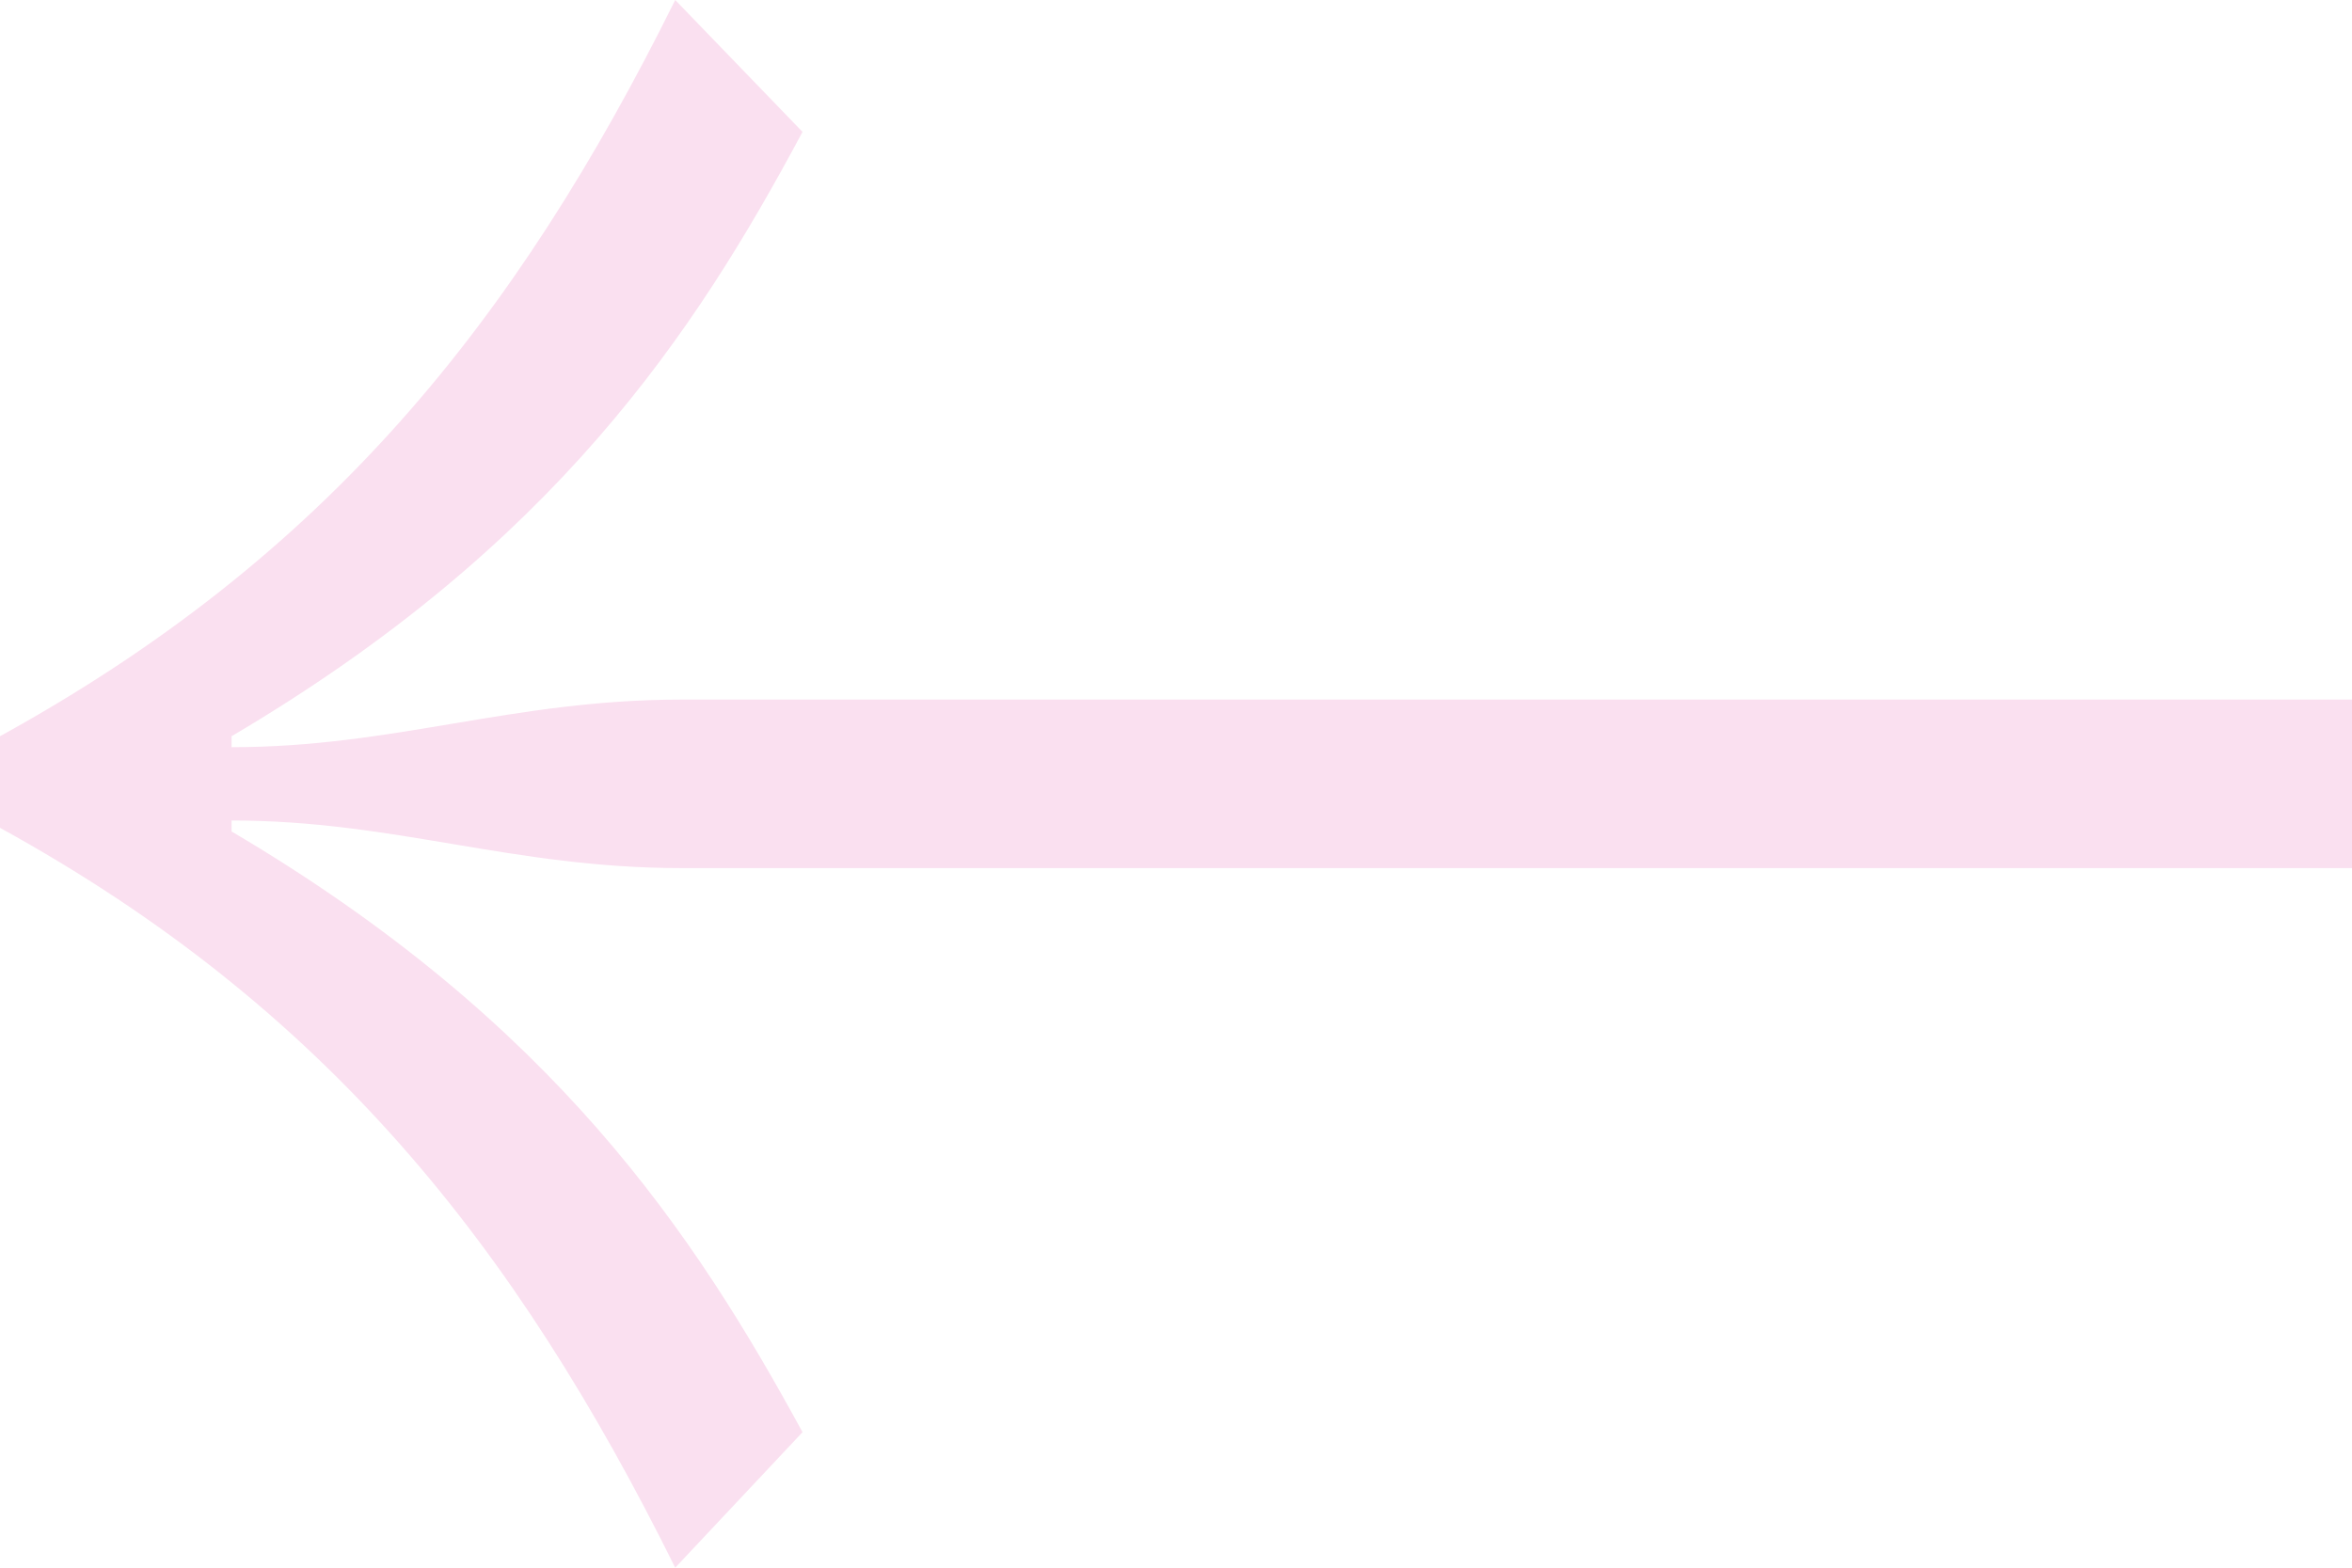 <svg width="24" height="16" viewBox="0 0 24 16" fill="none" xmlns="http://www.w3.org/2000/svg">
<path d="M6.957 8.86H24V7.14H6.957C5.226 7.14 4.028 7.626 2.363 7.626V7.514C5.659 5.57 7.09 3.402 8.189 1.346L6.89 0C5.259 3.29 3.329 5.682 0 7.514V8.449C3.329 10.28 5.259 12.71 6.89 16L8.189 14.617C7.09 12.598 5.659 10.43 2.363 8.486V8.374C4.028 8.374 5.226 8.86 6.957 8.86Z" fill="#FAE0F0"/>
</svg>
